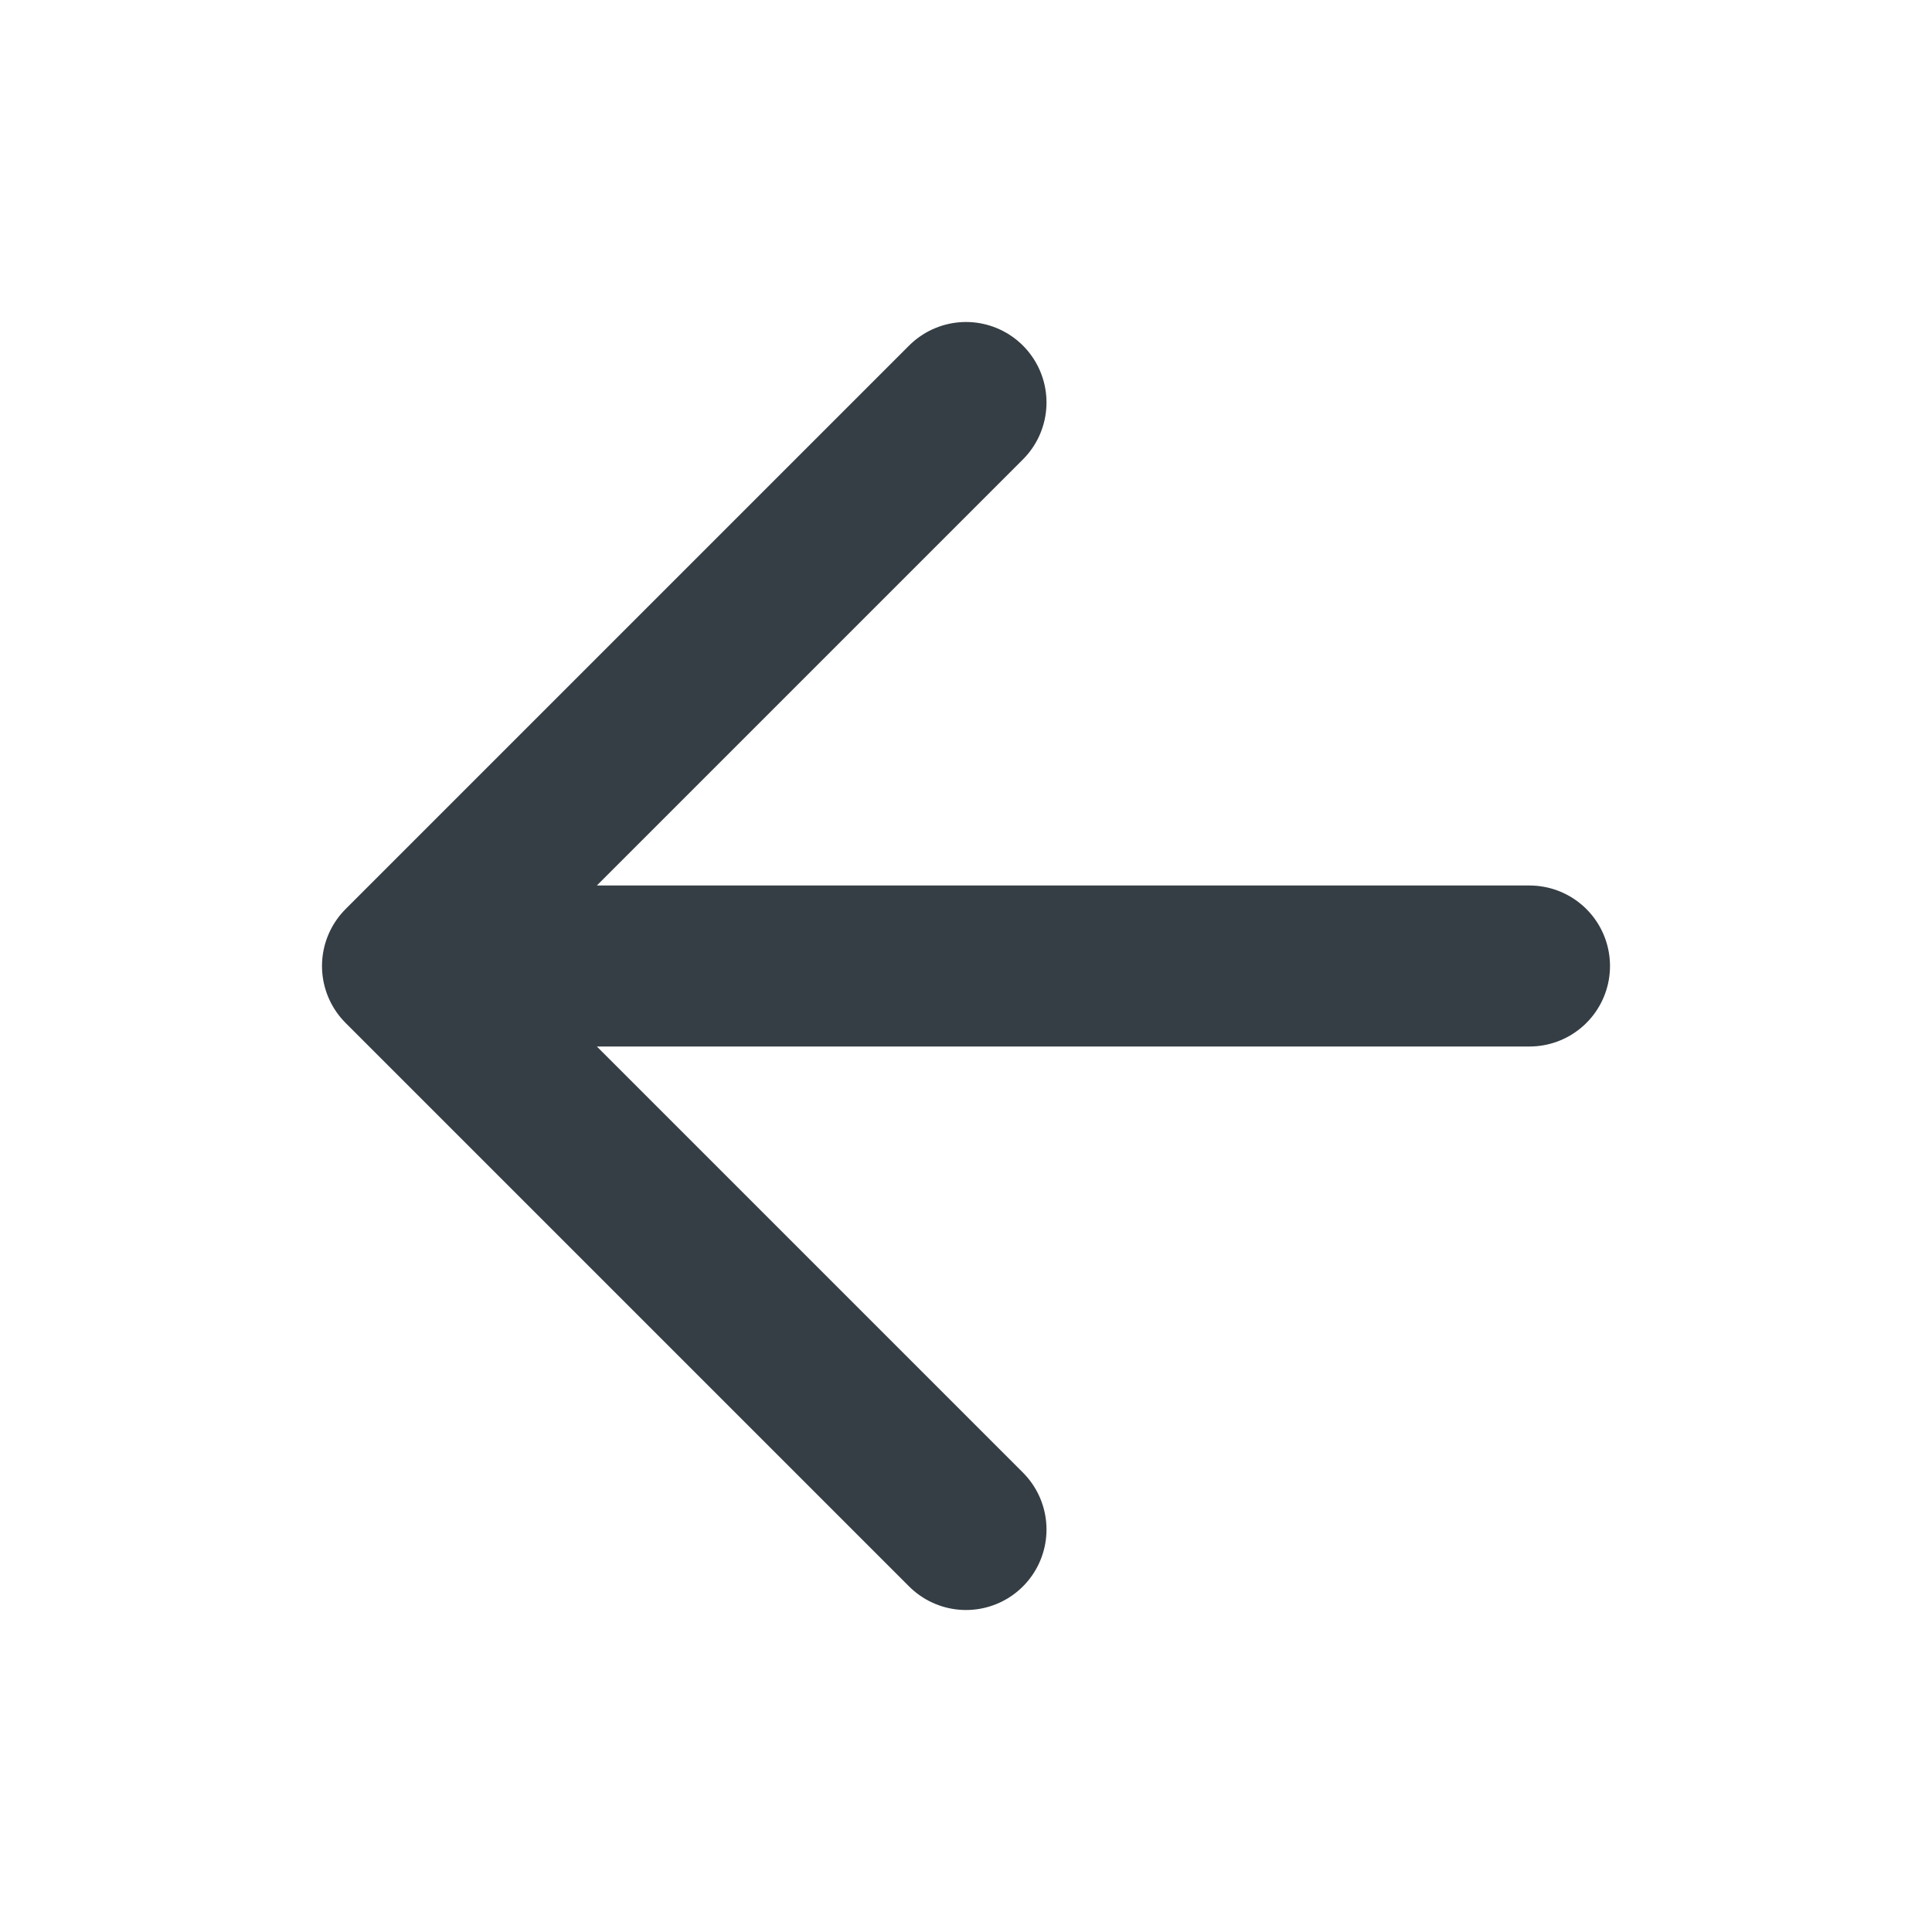 <svg width="24" height="24" viewBox="0 0 24 24" fill="none" xmlns="http://www.w3.org/2000/svg">
<path d="M12 5L5 12L12 19M19 12H6H19Z" stroke="#353E44" stroke-width="2" stroke-linecap="round" stroke-linejoin="round"/>
</svg>
